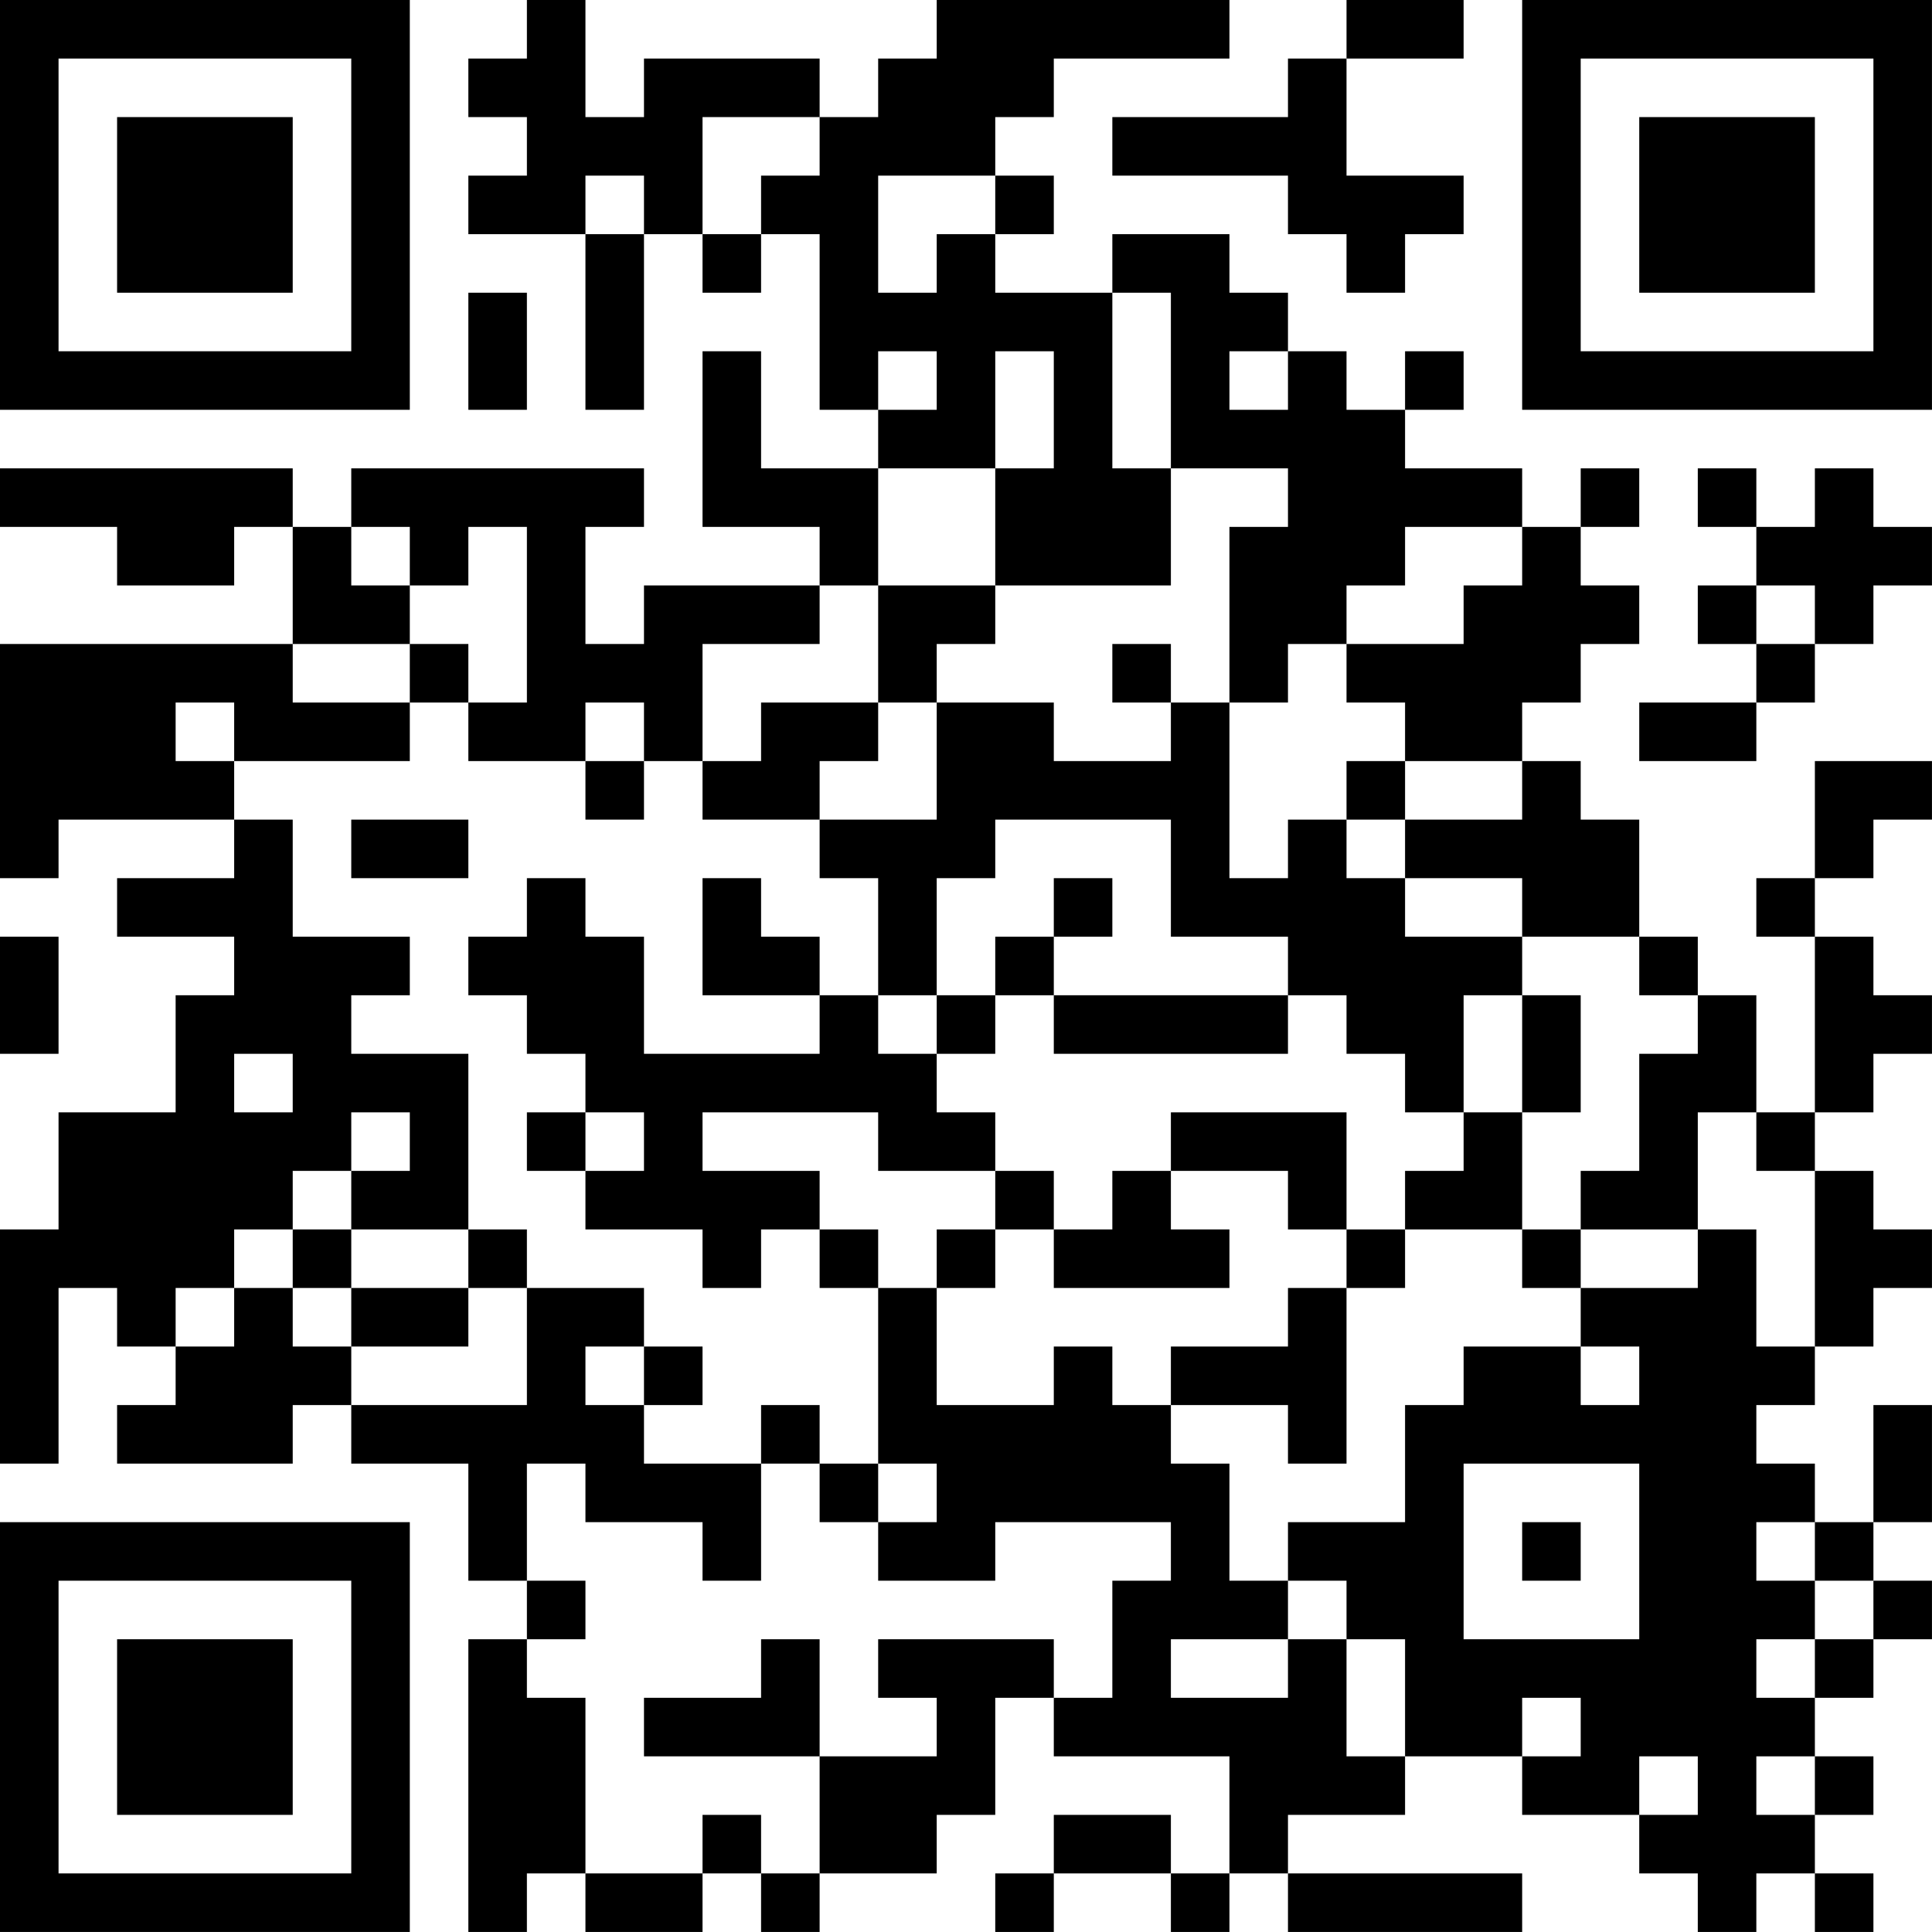 <?xml version="1.0" encoding="UTF-8"?>
<svg xmlns="http://www.w3.org/2000/svg" version="1.1" width="400" height="400" viewBox="0 0 400 400"><rect x="0" y="0" width="400" height="400" fill="#ffffff"/><g transform="scale(12.121)"><g transform="translate(0,0)"><path fill-rule="evenodd" d="M9 0L9 1L8 1L8 2L9 2L9 3L8 3L8 4L10 4L10 7L11 7L11 4L12 4L12 5L13 5L13 4L14 4L14 7L15 7L15 8L13 8L13 6L12 6L12 9L14 9L14 10L11 10L11 11L10 11L10 9L11 9L11 8L6 8L6 9L5 9L5 8L0 8L0 9L2 9L2 10L4 10L4 9L5 9L5 11L0 11L0 15L1 15L1 14L4 14L4 15L2 15L2 16L4 16L4 17L3 17L3 19L1 19L1 21L0 21L0 25L1 25L1 22L2 22L2 23L3 23L3 24L2 24L2 25L5 25L5 24L6 24L6 25L8 25L8 27L9 27L9 28L8 28L8 33L9 33L9 32L10 32L10 33L12 33L12 32L13 32L13 33L14 33L14 32L16 32L16 31L17 31L17 29L18 29L18 30L21 30L21 32L20 32L20 31L18 31L18 32L17 32L17 33L18 33L18 32L20 32L20 33L21 33L21 32L22 32L22 33L26 33L26 32L22 32L22 31L24 31L24 30L26 30L26 31L28 31L28 32L29 32L29 33L30 33L30 32L31 32L31 33L32 33L32 32L31 32L31 31L32 31L32 30L31 30L31 29L32 29L32 28L33 28L33 27L32 27L32 26L33 26L33 24L32 24L32 26L31 26L31 25L30 25L30 24L31 24L31 23L32 23L32 22L33 22L33 21L32 21L32 20L31 20L31 19L32 19L32 18L33 18L33 17L32 17L32 16L31 16L31 15L32 15L32 14L33 14L33 13L31 13L31 15L30 15L30 16L31 16L31 19L30 19L30 17L29 17L29 16L28 16L28 14L27 14L27 13L26 13L26 12L27 12L27 11L28 11L28 10L27 10L27 9L28 9L28 8L27 8L27 9L26 9L26 8L24 8L24 7L25 7L25 6L24 6L24 7L23 7L23 6L22 6L22 5L21 5L21 4L19 4L19 5L17 5L17 4L18 4L18 3L17 3L17 2L18 2L18 1L21 1L21 0L16 0L16 1L15 1L15 2L14 2L14 1L11 1L11 2L10 2L10 0ZM23 0L23 1L22 1L22 2L19 2L19 3L22 3L22 4L23 4L23 5L24 5L24 4L25 4L25 3L23 3L23 1L25 1L25 0ZM12 2L12 4L13 4L13 3L14 3L14 2ZM10 3L10 4L11 4L11 3ZM15 3L15 5L16 5L16 4L17 4L17 3ZM8 5L8 7L9 7L9 5ZM19 5L19 8L20 8L20 10L17 10L17 8L18 8L18 6L17 6L17 8L15 8L15 10L14 10L14 11L12 11L12 13L11 13L11 12L10 12L10 13L8 13L8 12L9 12L9 9L8 9L8 10L7 10L7 9L6 9L6 10L7 10L7 11L5 11L5 12L7 12L7 13L4 13L4 12L3 12L3 13L4 13L4 14L5 14L5 16L7 16L7 17L6 17L6 18L8 18L8 21L6 21L6 20L7 20L7 19L6 19L6 20L5 20L5 21L4 21L4 22L3 22L3 23L4 23L4 22L5 22L5 23L6 23L6 24L9 24L9 22L11 22L11 23L10 23L10 24L11 24L11 25L13 25L13 27L12 27L12 26L10 26L10 25L9 25L9 27L10 27L10 28L9 28L9 29L10 29L10 32L12 32L12 31L13 31L13 32L14 32L14 30L16 30L16 29L15 29L15 28L18 28L18 29L19 29L19 27L20 27L20 26L17 26L17 27L15 27L15 26L16 26L16 25L15 25L15 22L16 22L16 24L18 24L18 23L19 23L19 24L20 24L20 25L21 25L21 27L22 27L22 28L20 28L20 29L22 29L22 28L23 28L23 30L24 30L24 28L23 28L23 27L22 27L22 26L24 26L24 24L25 24L25 23L27 23L27 24L28 24L28 23L27 23L27 22L29 22L29 21L30 21L30 23L31 23L31 20L30 20L30 19L29 19L29 21L27 21L27 20L28 20L28 18L29 18L29 17L28 17L28 16L26 16L26 15L24 15L24 14L26 14L26 13L24 13L24 12L23 12L23 11L25 11L25 10L26 10L26 9L24 9L24 10L23 10L23 11L22 11L22 12L21 12L21 9L22 9L22 8L20 8L20 5ZM15 6L15 7L16 7L16 6ZM21 6L21 7L22 7L22 6ZM29 8L29 9L30 9L30 10L29 10L29 11L30 11L30 12L28 12L28 13L30 13L30 12L31 12L31 11L32 11L32 10L33 10L33 9L32 9L32 8L31 8L31 9L30 9L30 8ZM15 10L15 12L13 12L13 13L12 13L12 14L14 14L14 15L15 15L15 17L14 17L14 16L13 16L13 15L12 15L12 17L14 17L14 18L11 18L11 16L10 16L10 15L9 15L9 16L8 16L8 17L9 17L9 18L10 18L10 19L9 19L9 20L10 20L10 21L12 21L12 22L13 22L13 21L14 21L14 22L15 22L15 21L14 21L14 20L12 20L12 19L15 19L15 20L17 20L17 21L16 21L16 22L17 22L17 21L18 21L18 22L21 22L21 21L20 21L20 20L22 20L22 21L23 21L23 22L22 22L22 23L20 23L20 24L22 24L22 25L23 25L23 22L24 22L24 21L26 21L26 22L27 22L27 21L26 21L26 19L27 19L27 17L26 17L26 16L24 16L24 15L23 15L23 14L24 14L24 13L23 13L23 14L22 14L22 15L21 15L21 12L20 12L20 11L19 11L19 12L20 12L20 13L18 13L18 12L16 12L16 11L17 11L17 10ZM30 10L30 11L31 11L31 10ZM7 11L7 12L8 12L8 11ZM15 12L15 13L14 13L14 14L16 14L16 12ZM10 13L10 14L11 14L11 13ZM6 14L6 15L8 15L8 14ZM17 14L17 15L16 15L16 17L15 17L15 18L16 18L16 19L17 19L17 20L18 20L18 21L19 21L19 20L20 20L20 19L23 19L23 21L24 21L24 20L25 20L25 19L26 19L26 17L25 17L25 19L24 19L24 18L23 18L23 17L22 17L22 16L20 16L20 14ZM18 15L18 16L17 16L17 17L16 17L16 18L17 18L17 17L18 17L18 18L22 18L22 17L18 17L18 16L19 16L19 15ZM0 16L0 18L1 18L1 16ZM4 18L4 19L5 19L5 18ZM10 19L10 20L11 20L11 19ZM5 21L5 22L6 22L6 23L8 23L8 22L9 22L9 21L8 21L8 22L6 22L6 21ZM11 23L11 24L12 24L12 23ZM13 24L13 25L14 25L14 26L15 26L15 25L14 25L14 24ZM25 25L25 28L28 28L28 25ZM26 26L26 27L27 27L27 26ZM30 26L30 27L31 27L31 28L30 28L30 29L31 29L31 28L32 28L32 27L31 27L31 26ZM13 28L13 29L11 29L11 30L14 30L14 28ZM26 29L26 30L27 30L27 29ZM28 30L28 31L29 31L29 30ZM30 30L30 31L31 31L31 30ZM0 0L0 7L7 7L7 0ZM1 1L1 6L6 6L6 1ZM2 2L2 5L5 5L5 2ZM26 0L26 7L33 7L33 0ZM27 1L27 6L32 6L32 1ZM28 2L28 5L31 5L31 2ZM0 26L0 33L7 33L7 26ZM1 27L1 32L6 32L6 27ZM2 28L2 31L5 31L5 28Z" fill="#000000"/></g></g></svg>
